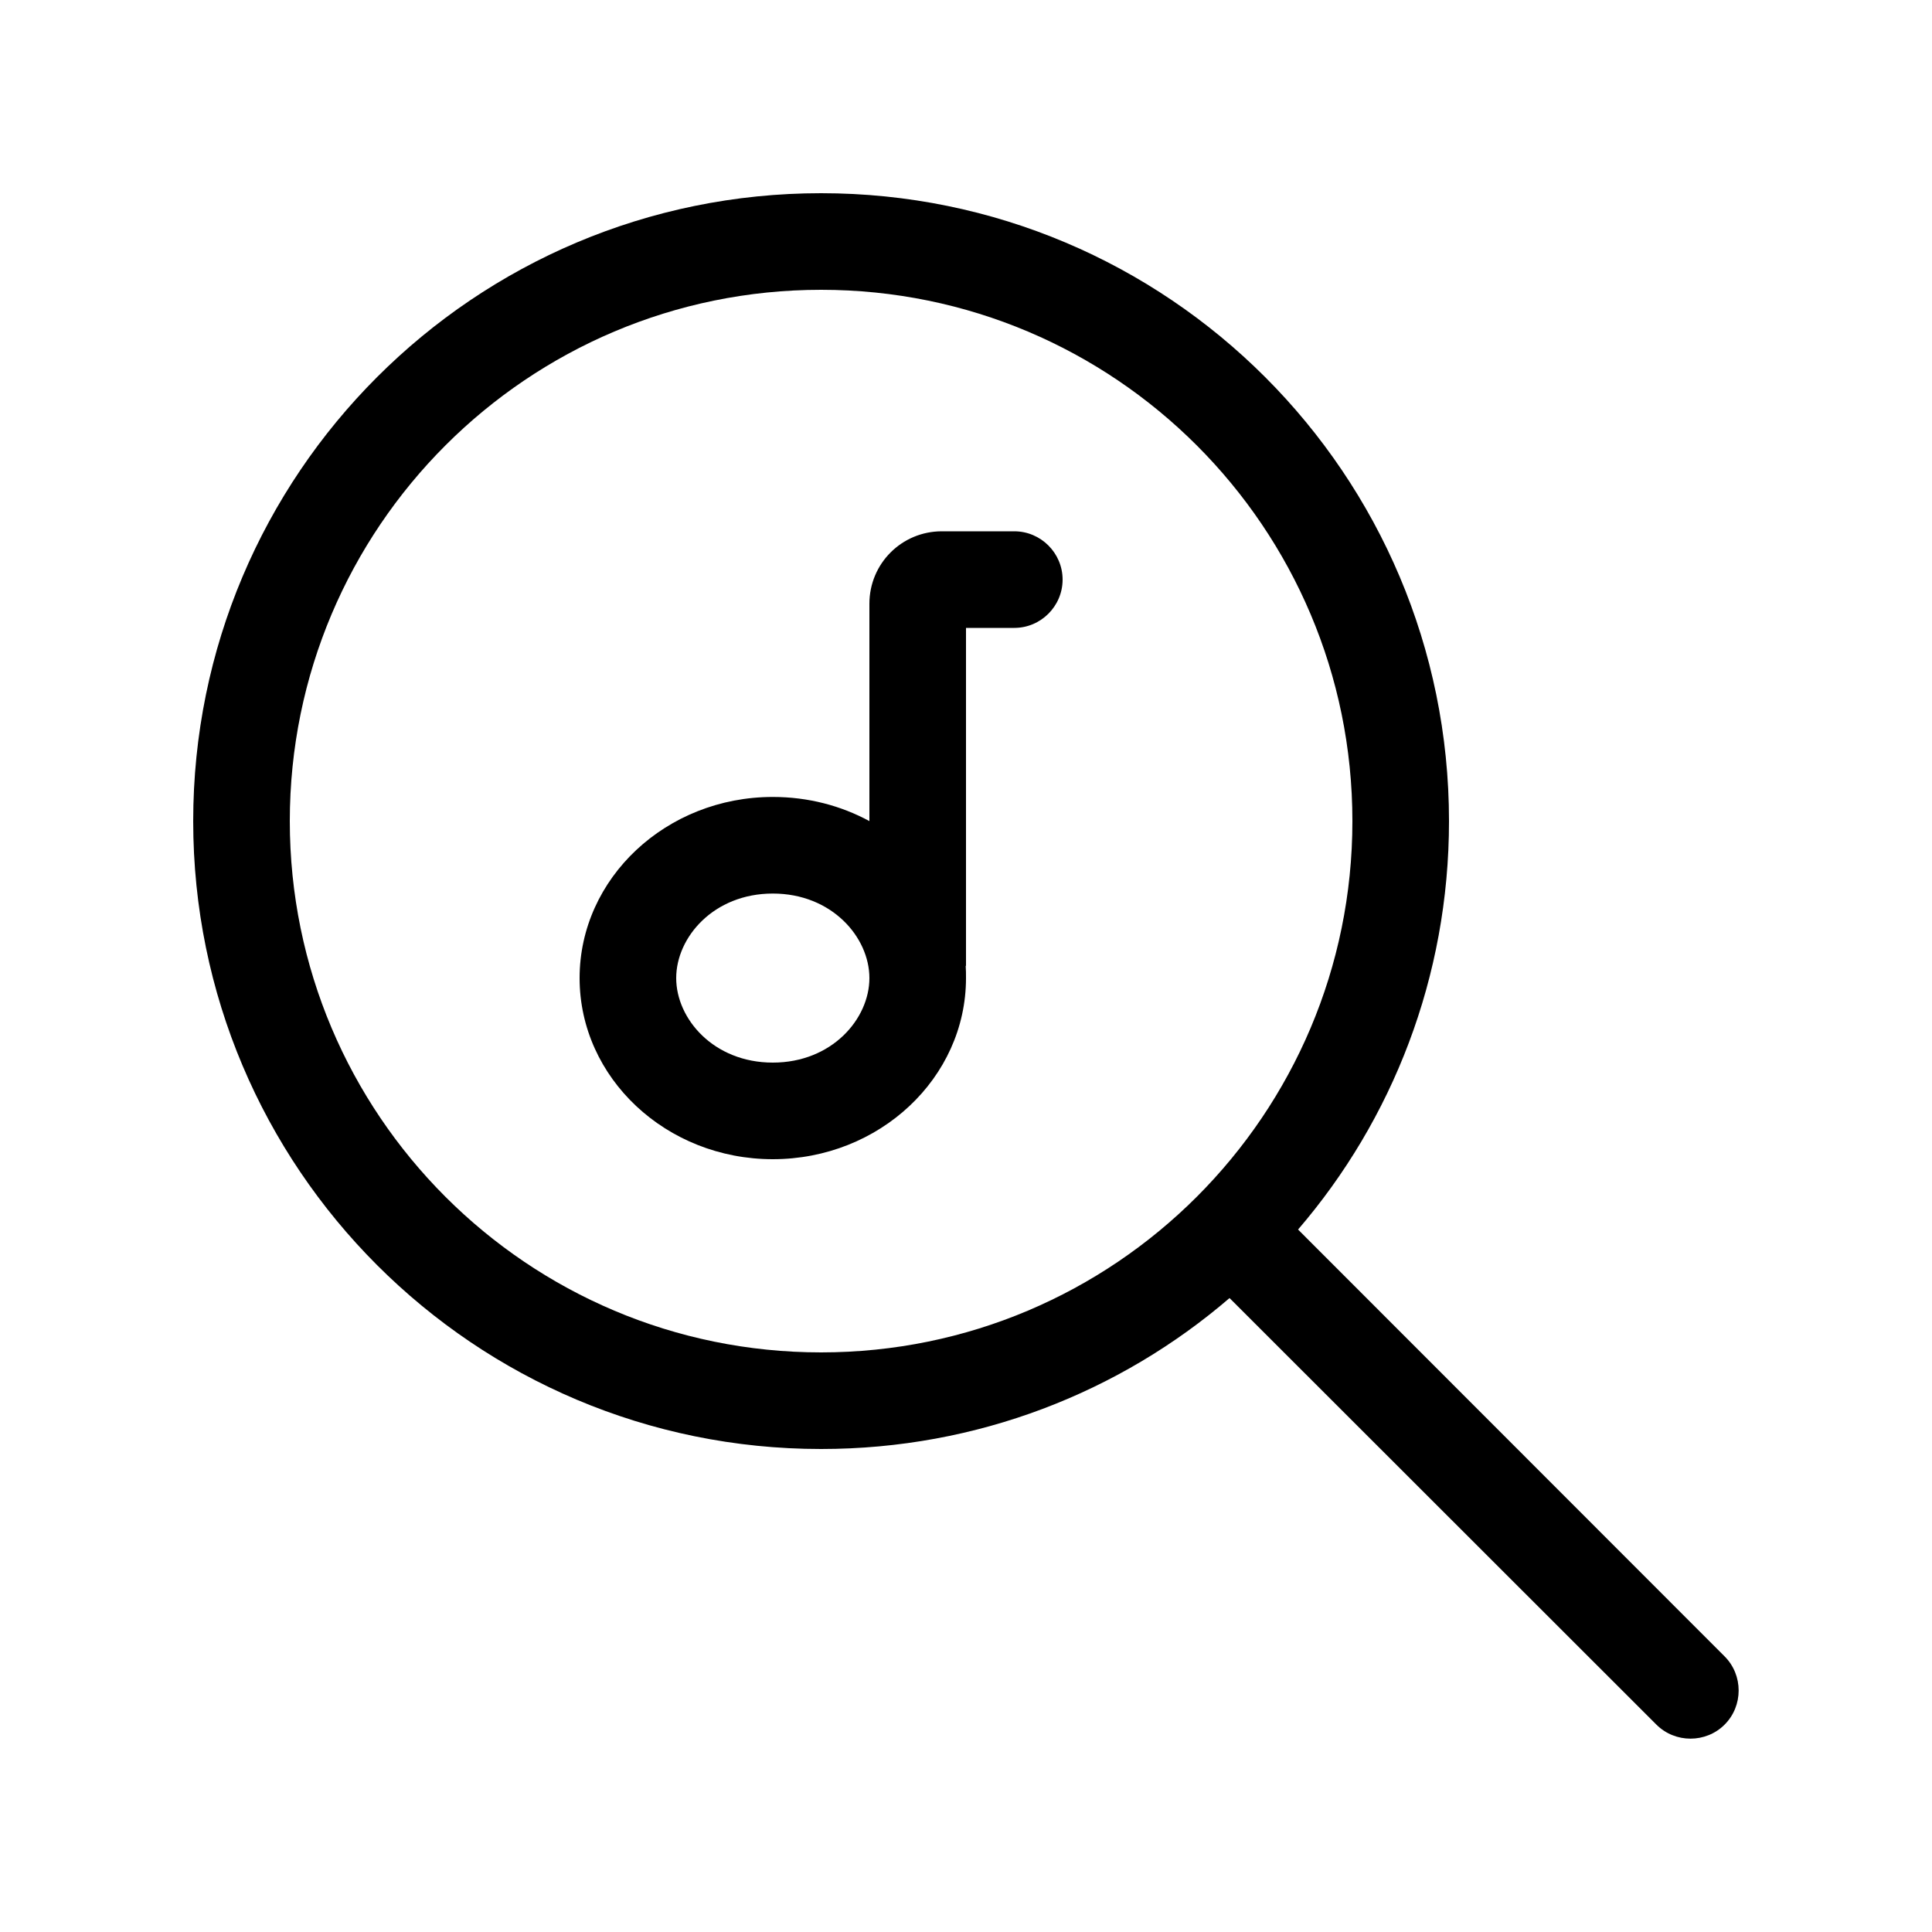 <svg xmlns="http://www.w3.org/2000/svg" viewBox="0 0 640 640"><!--! Font Awesome Pro 7.1.0 by @fontawesome - https://fontawesome.com License - https://fontawesome.com/license (Commercial License) Copyright 2025 Fonticons, Inc. --><path fill="currentColor" d="M272 96C369.2 96 448 174.8 448 272C448 369.2 369.2 448 272 448C174.8 448 96 369.2 96 272C96 174.8 174.8 96 272 96zM272 480C323.7 480 371 461.2 407.3 430L548.7 571.3C554.9 577.5 565.1 577.5 571.3 571.3C577.5 565.1 577.5 554.9 571.3 548.7L430 407.3C461.2 371 480 323.7 480 272C480 157.1 386.9 64 272 64C157.1 64 64 157.1 64 272C64 386.9 157.1 480 272 480zM336 176L312 176C298.7 176 288 186.7 288 200L288 272C278.6 266.9 267.7 264 256 264C220.7 264 192 290.9 192 324C192 357.1 220.7 384 256 384C291.3 384 320 357.1 320 324C320 322.6 320 321.3 319.9 319.9L320 320L320 208L336 208C344.8 208 352 200.8 352 192C352 183.2 344.8 176 336 176zM256 352C236.4 352 224 337.5 224 324C224 310.5 236.4 296 256 296C275.6 296 288 310.5 288 324C288 337.5 275.6 352 256 352z"/></svg>